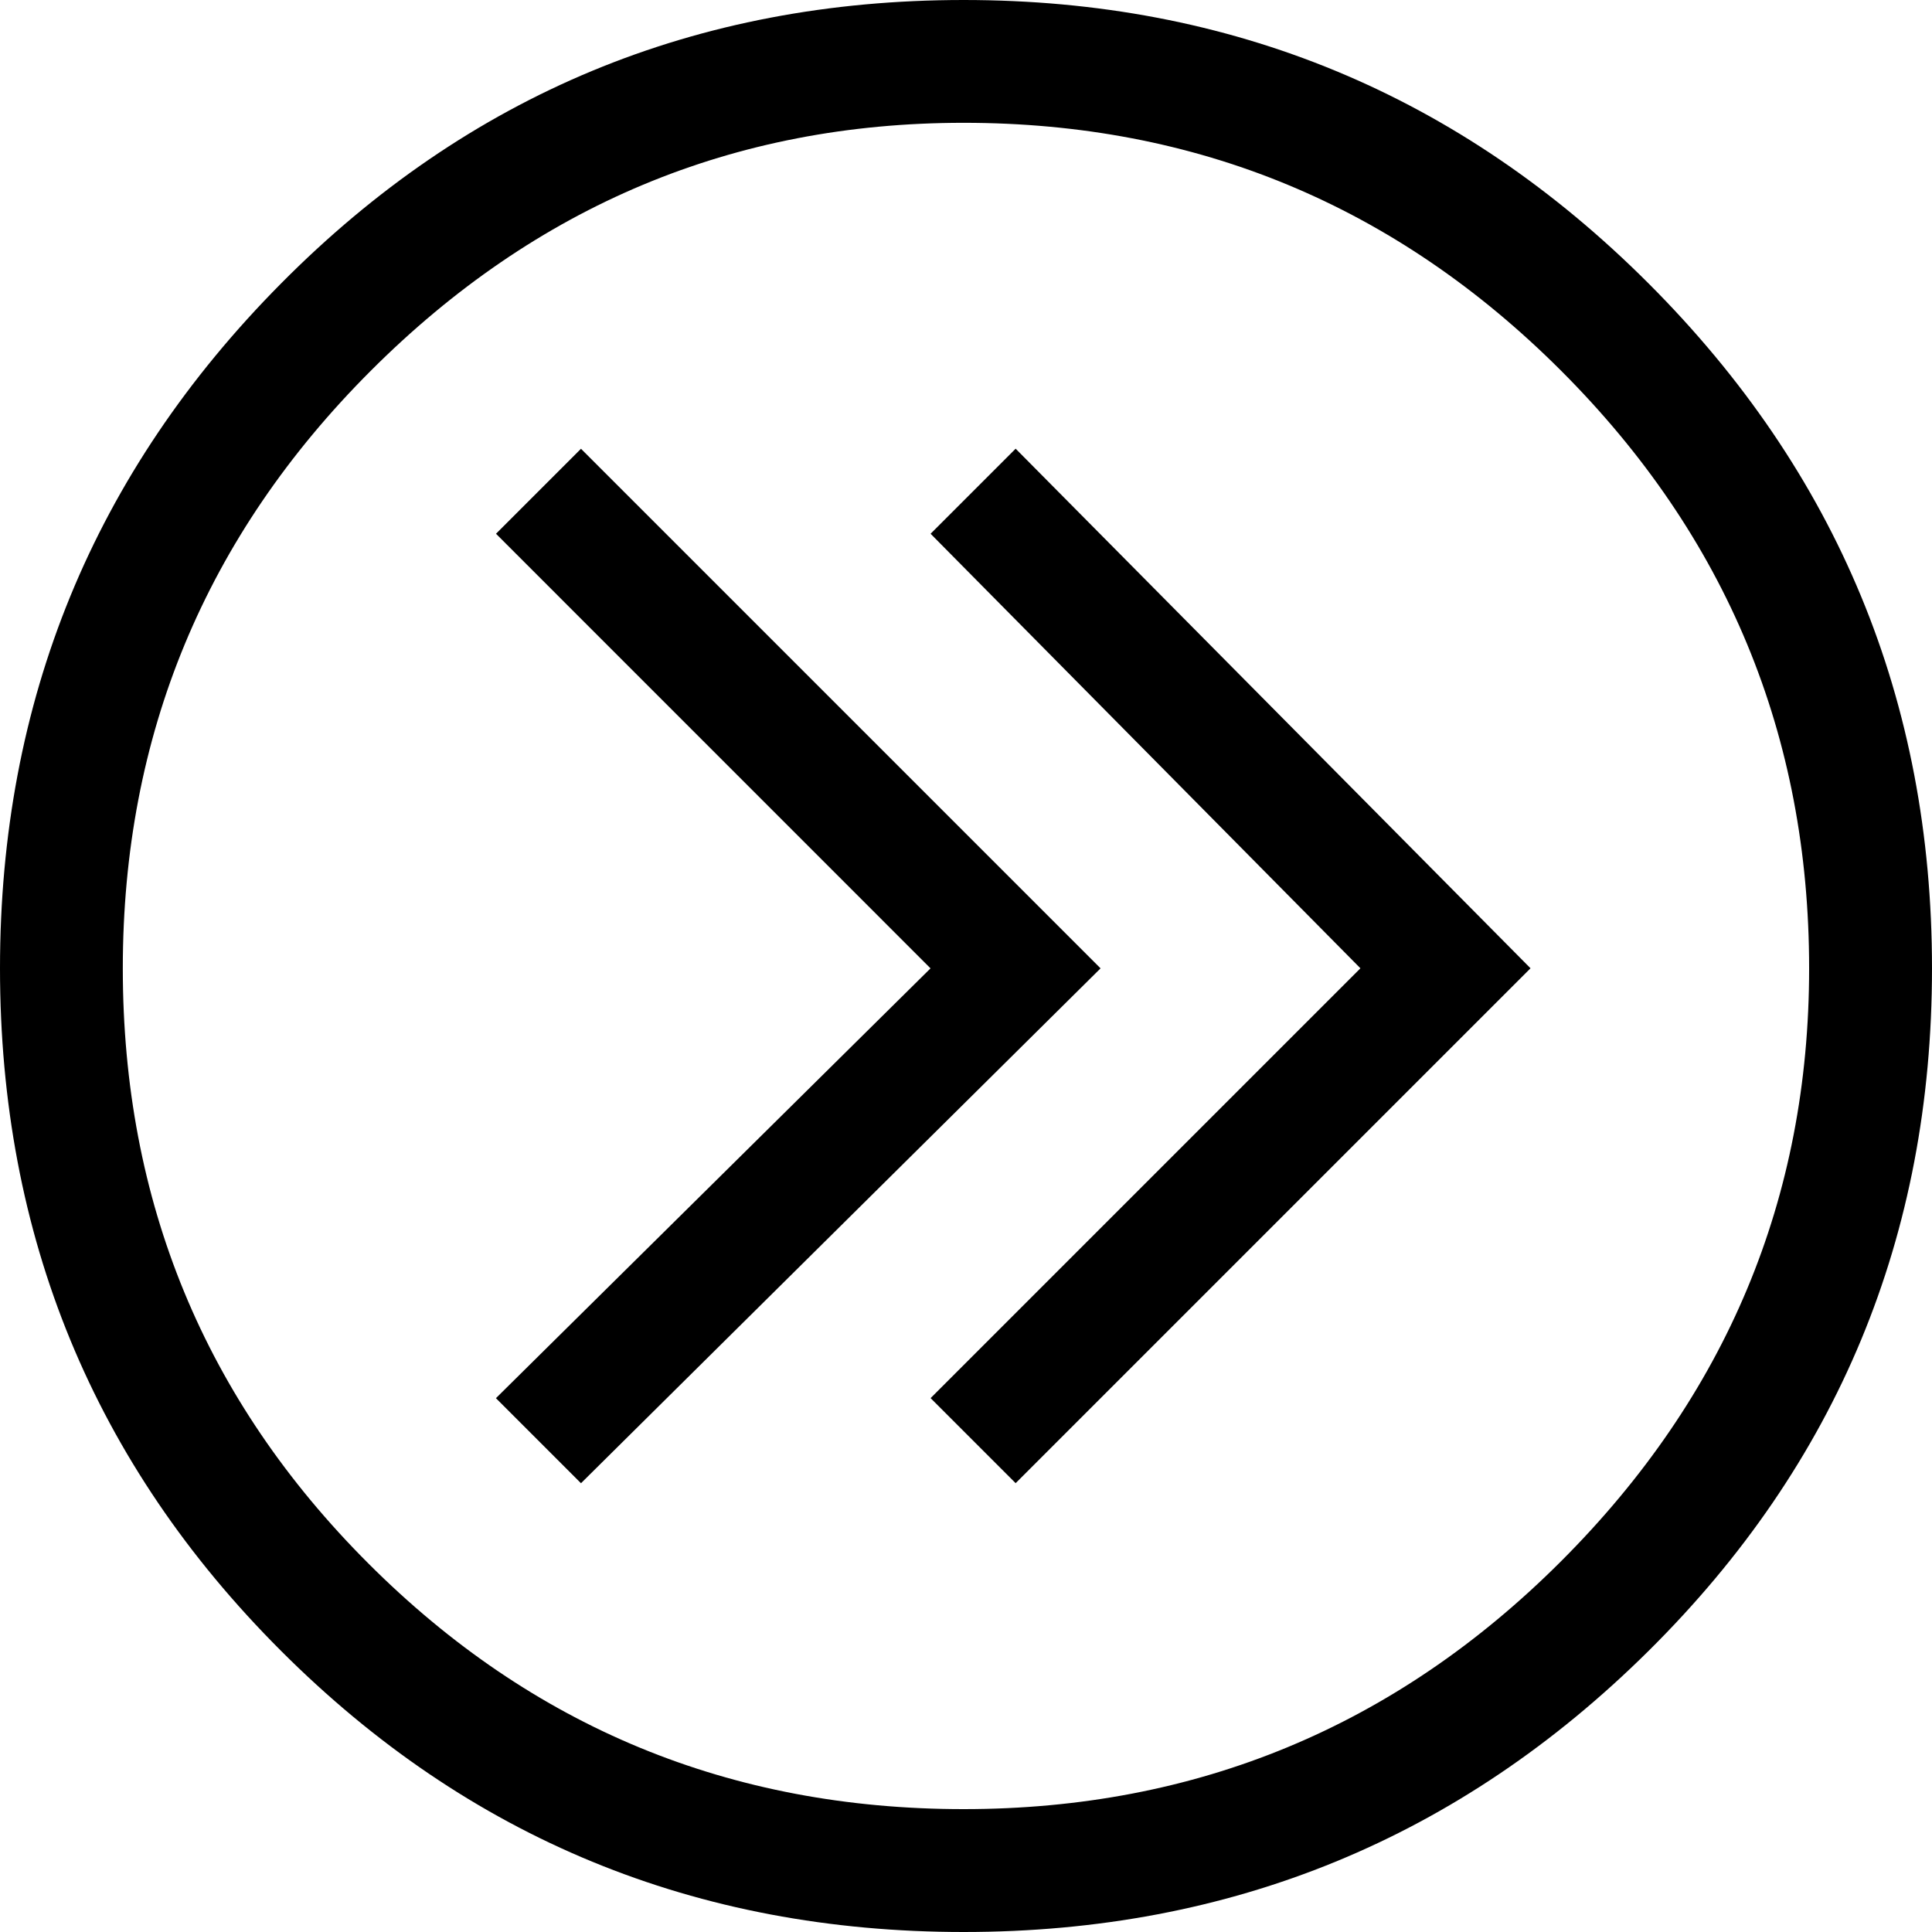 <?xml version="1.0" encoding="iso-8859-1"?>
<!-- Generator: Adobe Illustrator 18.0.0, SVG Export Plug-In . SVG Version: 6.00 Build 0)  -->
<!DOCTYPE svg PUBLIC "-//W3C//DTD SVG 1.1//EN" "http://www.w3.org/Graphics/SVG/1.1/DTD/svg11.dtd">
<svg version="1.1" xmlns="http://www.w3.org/2000/svg" xmlns:xlink="http://www.w3.org/1999/xlink" x="0px" y="0px"
	 viewBox="0 0 28.758 28.758" style="enable-background:new 0 0 28.758 28.758;" xml:space="preserve">
<g id="ico-double-arrow-circle-right">
	<path d="M4.184,4.219C6.972,1.406,10.359,0,14.344,0c3.983,0,7.383,1.406,10.195,4.219s4.219,6.212,4.219,10.195
		c0,3.985-1.406,7.372-4.219,10.16s-6.212,4.184-10.195,4.184c-3.985,0-7.372-1.396-10.16-4.184C1.394,21.786,0,18.399,0,14.414
		C0,10.431,1.394,7.031,4.184,4.219z M5.484,23.273c2.437,2.438,5.39,3.656,8.859,3.656c3.468,0,6.434-1.23,8.895-3.691
		s3.691-5.402,3.691-8.824c0-3.468-1.23-6.434-3.691-8.895s-5.426-3.691-8.895-3.691c-3.422,0-6.363,1.23-8.824,3.691
		s-3.691,5.426-3.691,8.895C1.828,17.884,3.046,20.837,5.484,23.273z M7.383,7.945L8.648,6.68l7.734,7.734l-7.734,7.664
		l-1.266-1.266l6.469-6.398L7.383,7.945z M13.852,7.945l1.266-1.266l7.664,7.734l-7.664,7.664l-1.266-1.266l6.398-6.398
		L13.852,7.945z"/>
</g>
<g id="Layer_1">
</g>
</svg>
